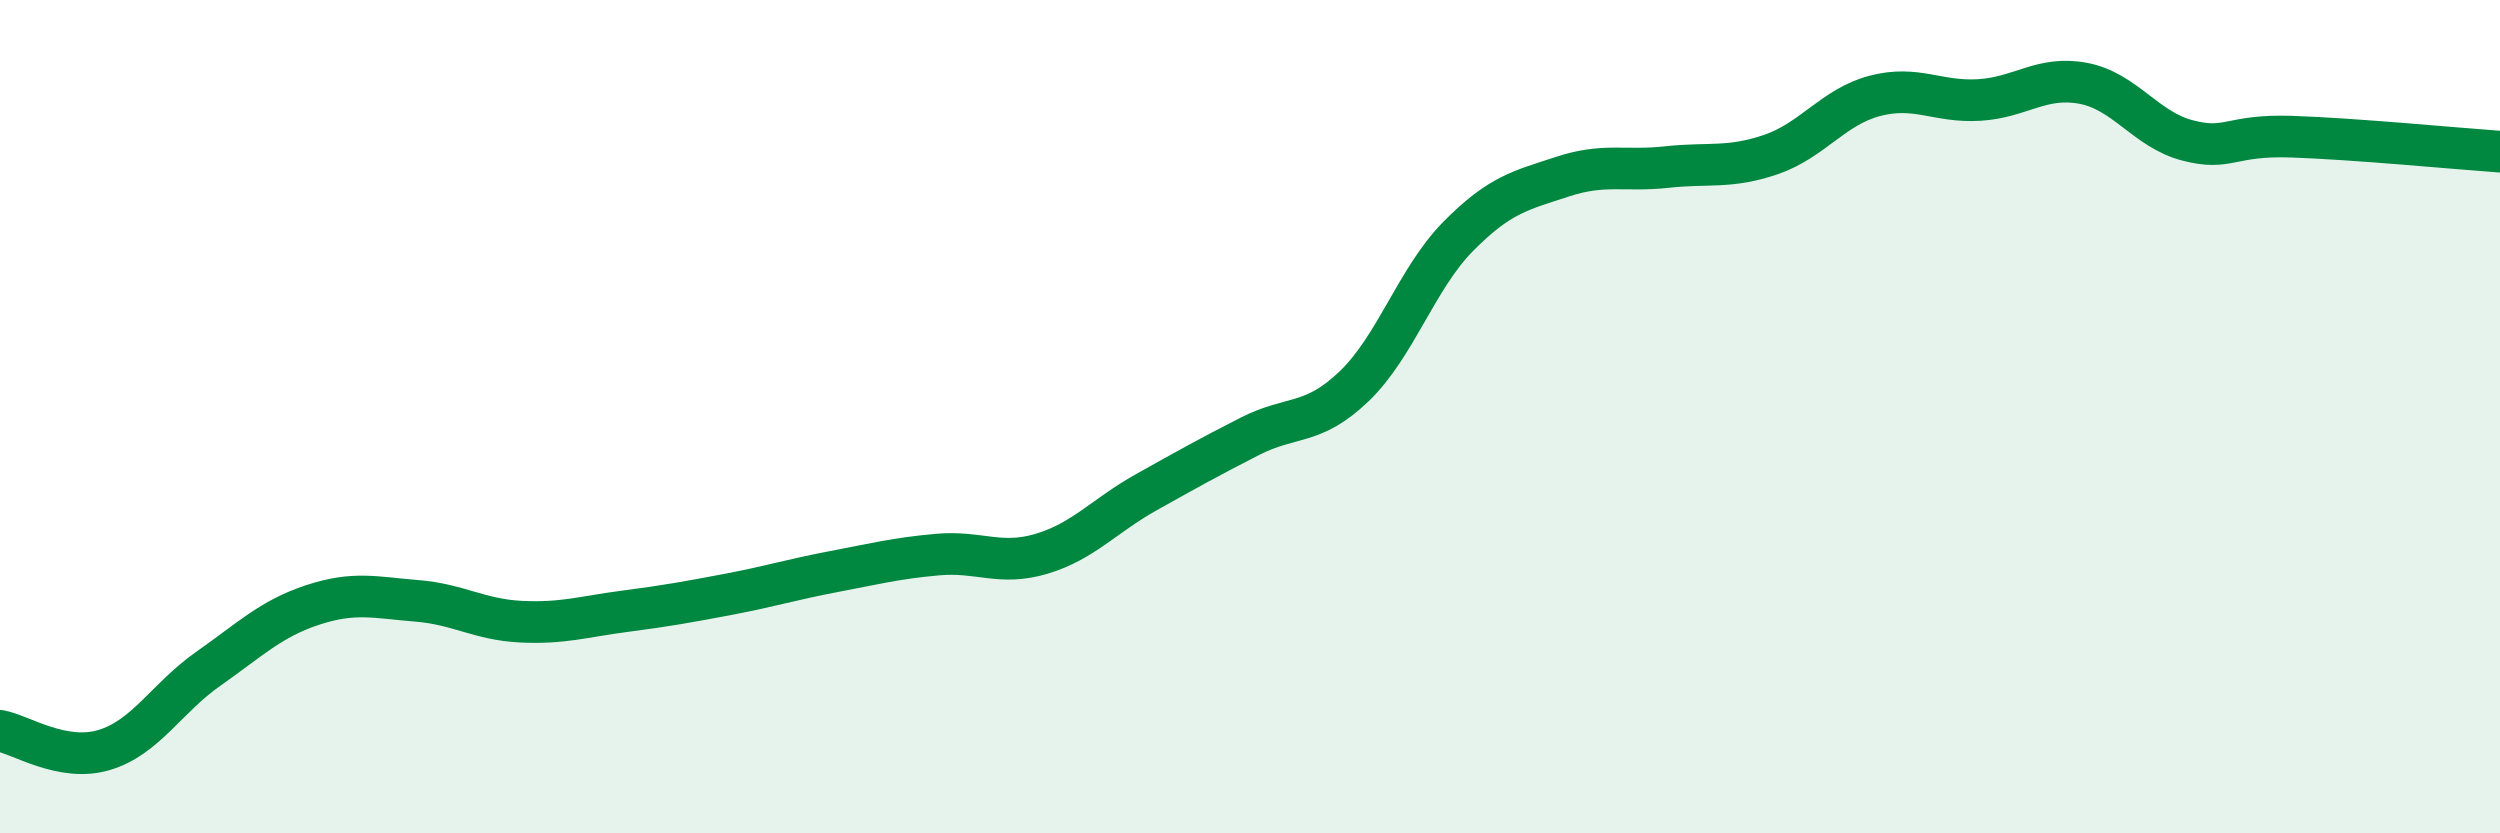 
    <svg width="60" height="20" viewBox="0 0 60 20" xmlns="http://www.w3.org/2000/svg">
      <path
        d="M 0,17.54 C 0.5,17.63 1.5,18.3 2.5,18 C 3.5,17.7 4,16.75 5,16.05 C 6,15.35 6.5,14.85 7.5,14.52 C 8.5,14.19 9,14.34 10,14.42 C 11,14.5 11.5,14.87 12.5,14.92 C 13.5,14.97 14,14.8 15,14.67 C 16,14.54 16.5,14.45 17.5,14.26 C 18.5,14.07 19,13.91 20,13.72 C 21,13.53 21.5,13.4 22.5,13.31 C 23.5,13.22 24,13.59 25,13.29 C 26,12.99 26.5,12.38 27.5,11.82 C 28.5,11.26 29,10.98 30,10.47 C 31,9.96 31.5,10.23 32.5,9.27 C 33.5,8.31 34,6.68 35,5.67 C 36,4.66 36.5,4.57 37.5,4.24 C 38.5,3.91 39,4.12 40,4.01 C 41,3.9 41.5,4.05 42.5,3.71 C 43.5,3.37 44,2.56 45,2.3 C 46,2.04 46.5,2.46 47.5,2.4 C 48.5,2.34 49,1.81 50,2 C 51,2.19 51.5,3.11 52.5,3.37 C 53.5,3.63 53.5,3.23 55,3.28 C 56.5,3.33 59,3.57 60,3.64L60 20L0 20Z"
        fill="#008740"
        opacity="0.1"
        stroke-linecap="round"
        stroke-linejoin="round"
      />
      <path
        d="M 0,17.54 C 0.5,17.63 1.5,18.3 2.5,18 C 3.5,17.7 4,16.75 5,16.05 C 6,15.35 6.5,14.85 7.5,14.52 C 8.5,14.19 9,14.34 10,14.42 C 11,14.5 11.5,14.87 12.5,14.92 C 13.5,14.97 14,14.8 15,14.67 C 16,14.54 16.5,14.45 17.5,14.26 C 18.5,14.07 19,13.91 20,13.72 C 21,13.53 21.5,13.4 22.5,13.31 C 23.5,13.22 24,13.59 25,13.29 C 26,12.99 26.5,12.38 27.5,11.82 C 28.5,11.26 29,10.98 30,10.47 C 31,9.96 31.5,10.23 32.5,9.27 C 33.5,8.31 34,6.68 35,5.67 C 36,4.66 36.5,4.57 37.5,4.24 C 38.5,3.91 39,4.12 40,4.01 C 41,3.9 41.5,4.05 42.5,3.71 C 43.5,3.37 44,2.56 45,2.3 C 46,2.04 46.5,2.46 47.5,2.4 C 48.5,2.34 49,1.81 50,2 C 51,2.19 51.5,3.11 52.5,3.37 C 53.5,3.63 53.5,3.23 55,3.28 C 56.5,3.33 59,3.57 60,3.64"
        stroke="#008740"
        stroke-width="1"
        fill="none"
        stroke-linecap="round"
        stroke-linejoin="round"
      />
    </svg>
  